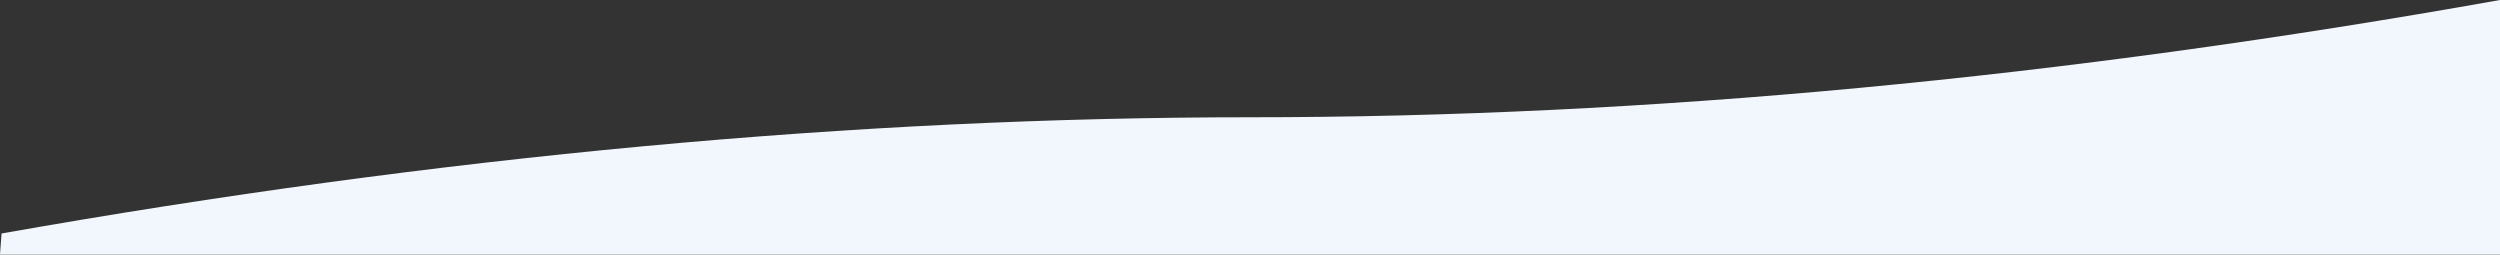 <?xml version="1.0" encoding="UTF-8"?>
<svg width="1601px" height="163px" viewBox="0 0 1601 163" version="1.1" xmlns="http://www.w3.org/2000/svg" xmlns:xlink="http://www.w3.org/1999/xlink">
    <rect x="0" y="0" width="1601" height="163" fill="#333333" stroke="none"/>
    <title>A3798172-2390-4956-809A-E205F1FE4939</title>
    <g id="Page-1" stroke="none" stroke-width="1" fill="none" fill-rule="evenodd">
        <g id="Resources-area" transform="translate(0, -418)" fill="#F2F7FD" fill-rule="nonzero">
            <g id="curve_grey" transform="translate(0, 418)">
                <path d="M1,149.52 C281.748,99.905 548.415,75.098 801,75.098 C1053.585,75.098 1320.252,50.065 1601,0 L1601,163 L0,163 L1,149.52 Z" id="path-1"></path>
            </g>
        </g>
    </g>
</svg>